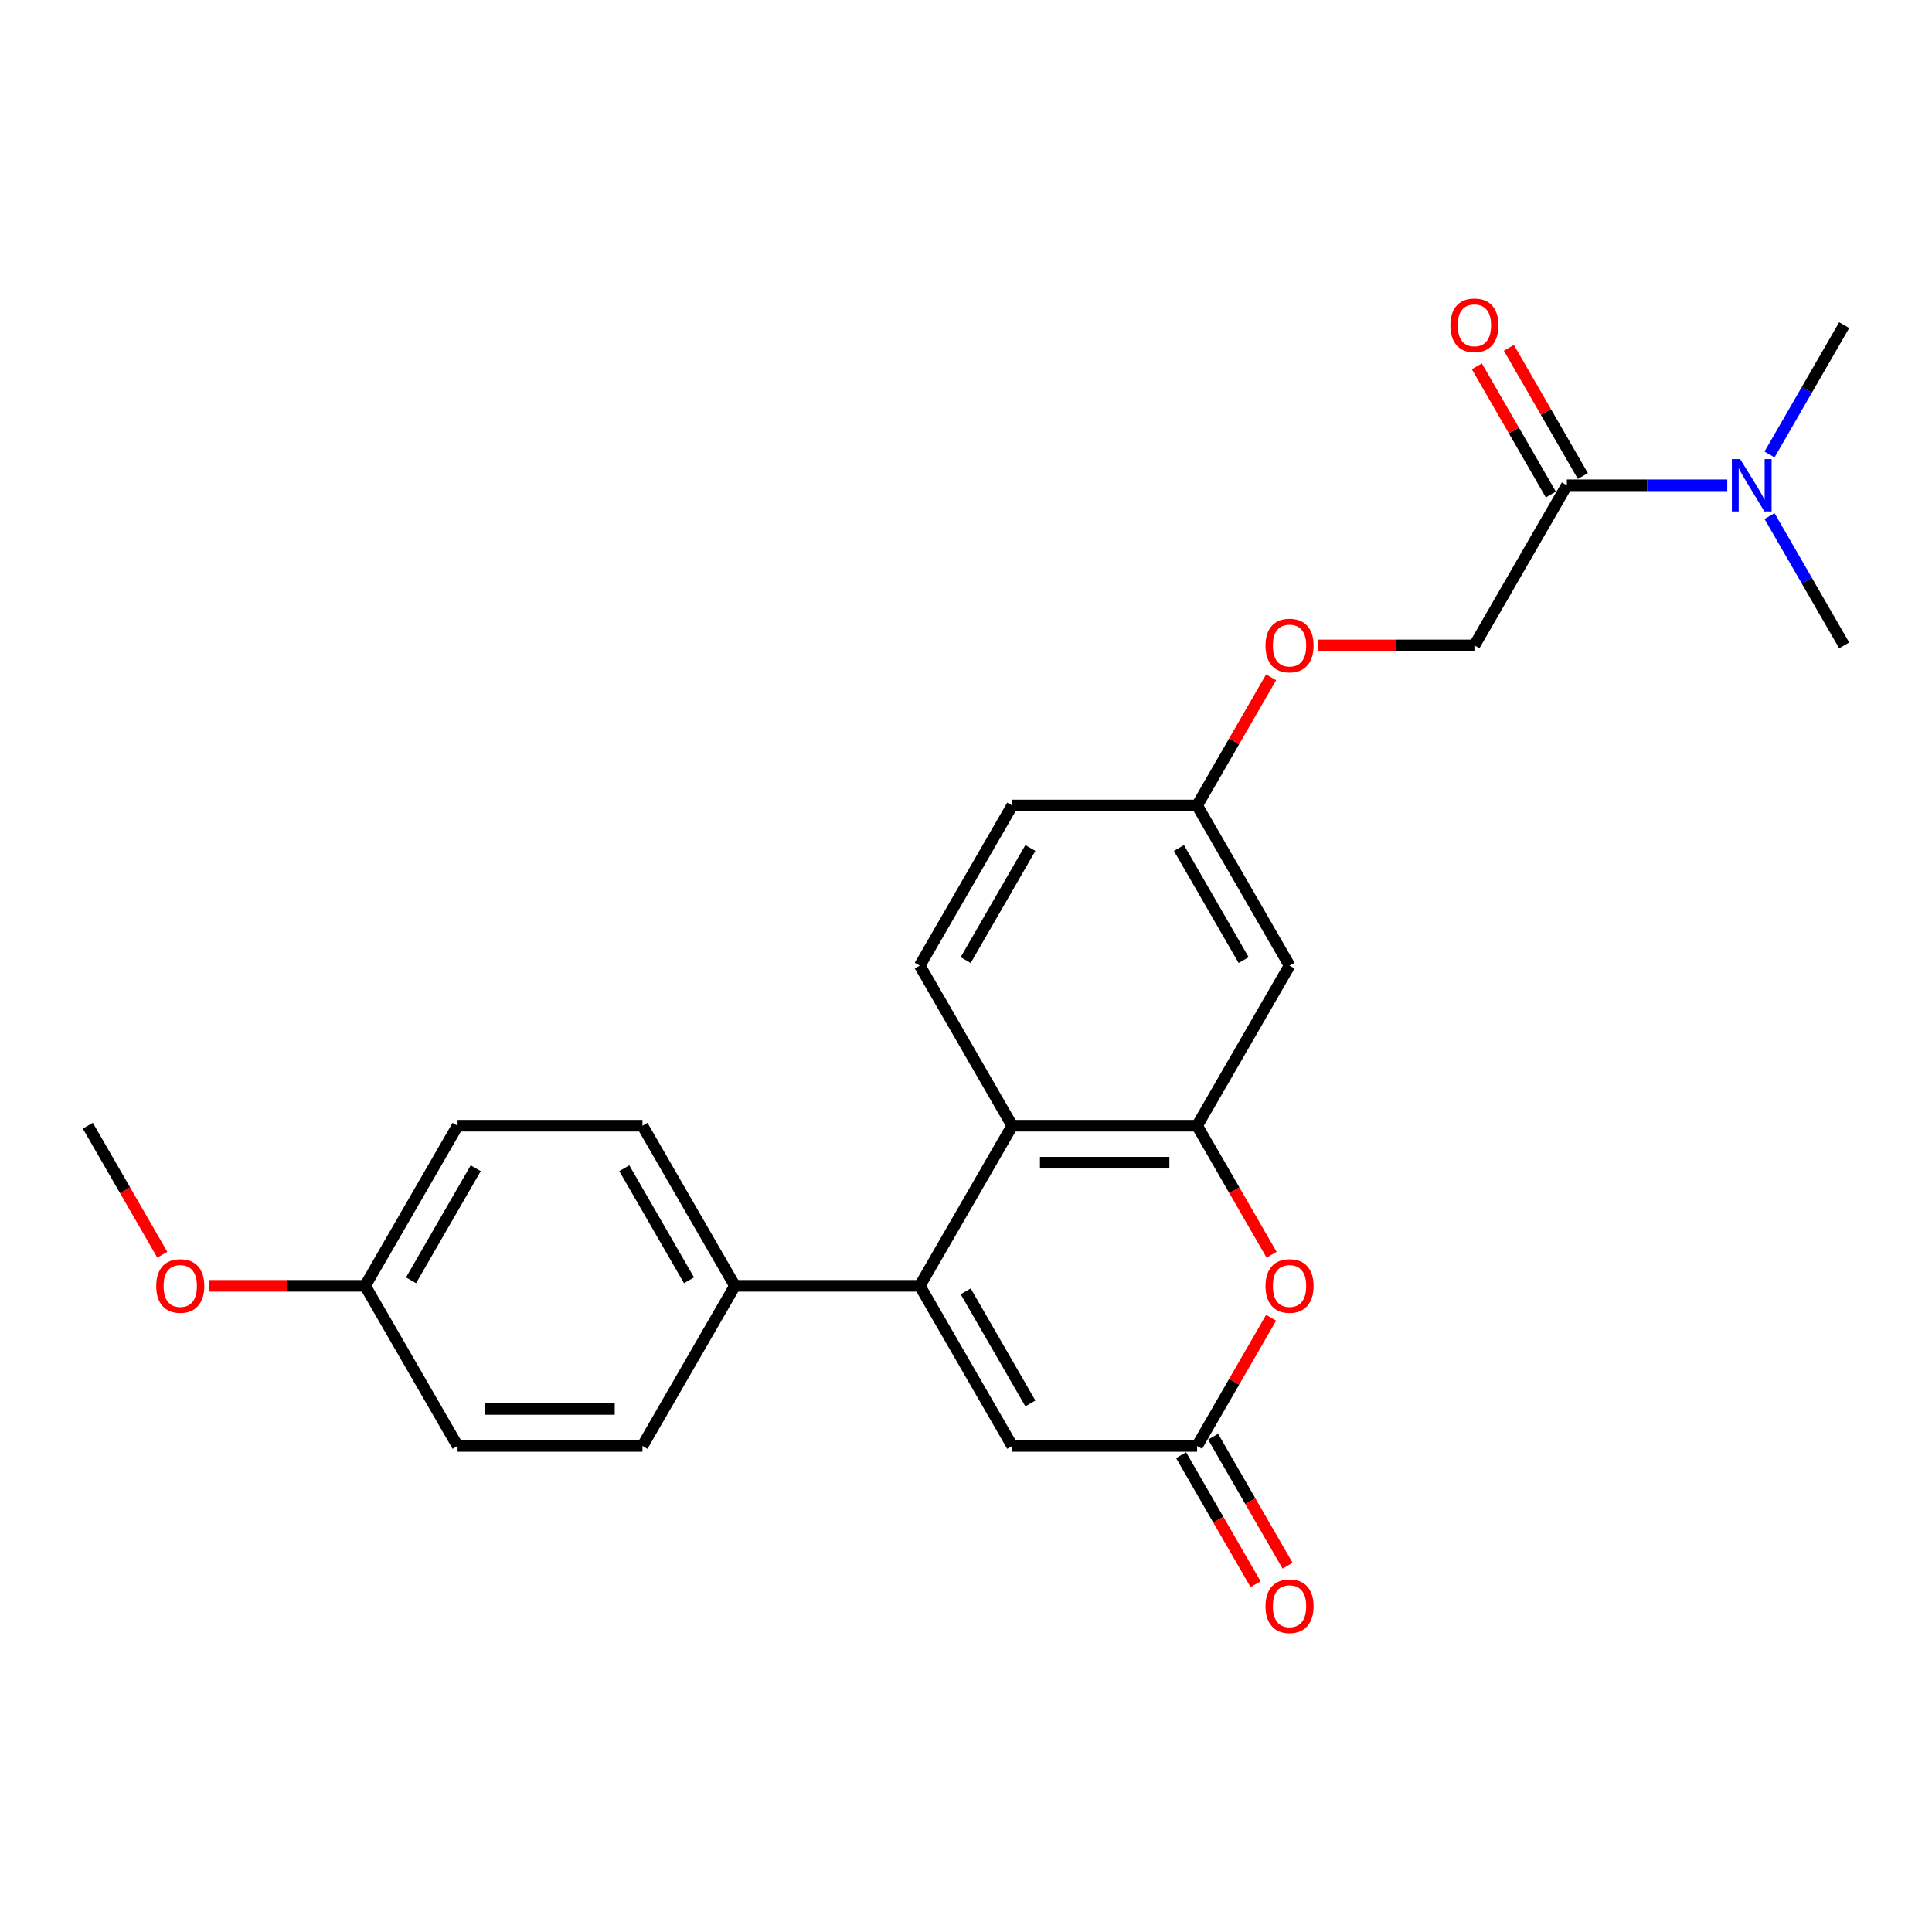 <?xml version='1.0' encoding='iso-8859-1'?>
<svg version='1.1' baseProfile='full'
              xmlns='http://www.w3.org/2000/svg'
                      xmlns:rdkit='http://www.rdkit.org/xml'
                      xmlns:xlink='http://www.w3.org/1999/xlink'
                  xml:space='preserve'
width='1000px' height='1000px' viewBox='0 0 1000 1000'>
<!-- END OF HEADER -->
<rect style='opacity:1.0;fill:#FFFFFF;stroke:none' width='1000' height='1000' x='0' y='0'> </rect>
<path class='bond-1' d='M 476.077,665.546 L 523.923,582.673' style='fill:none;fill-rule:evenodd;stroke:#000000;stroke-width:6px;stroke-linecap:butt;stroke-linejoin:miter;stroke-opacity:1' />
<path class='bond-4' d='M 476.077,665.546 L 523.923,748.42' style='fill:none;fill-rule:evenodd;stroke:#000000;stroke-width:6px;stroke-linecap:butt;stroke-linejoin:miter;stroke-opacity:1' />
<path class='bond-4' d='M 499.828,668.408 L 533.321,726.419' style='fill:none;fill-rule:evenodd;stroke:#000000;stroke-width:6px;stroke-linecap:butt;stroke-linejoin:miter;stroke-opacity:1' />
<path class='bond-7' d='M 476.077,665.546 L 380.383,665.546' style='fill:none;fill-rule:evenodd;stroke:#000000;stroke-width:6px;stroke-linecap:butt;stroke-linejoin:miter;stroke-opacity:1' />
<path class='bond-0' d='M 619.617,582.673 L 523.923,582.673' style='fill:none;fill-rule:evenodd;stroke:#000000;stroke-width:6px;stroke-linecap:butt;stroke-linejoin:miter;stroke-opacity:1' />
<path class='bond-0' d='M 605.263,601.812 L 538.278,601.812' style='fill:none;fill-rule:evenodd;stroke:#000000;stroke-width:6px;stroke-linecap:butt;stroke-linejoin:miter;stroke-opacity:1' />
<path class='bond-6' d='M 619.617,582.673 L 667.464,499.8' style='fill:none;fill-rule:evenodd;stroke:#000000;stroke-width:6px;stroke-linecap:butt;stroke-linejoin:miter;stroke-opacity:1' />
<path class='bond-26' d='M 619.617,582.673 L 638.894,616.062' style='fill:none;fill-rule:evenodd;stroke:#000000;stroke-width:6px;stroke-linecap:butt;stroke-linejoin:miter;stroke-opacity:1' />
<path class='bond-26' d='M 638.894,616.062 L 658.171,649.451' style='fill:none;fill-rule:evenodd;stroke:#FF0000;stroke-width:6px;stroke-linecap:butt;stroke-linejoin:miter;stroke-opacity:1' />
<path class='bond-8' d='M 523.923,582.673 L 476.077,499.8' style='fill:none;fill-rule:evenodd;stroke:#000000;stroke-width:6px;stroke-linecap:butt;stroke-linejoin:miter;stroke-opacity:1' />
<path class='bond-2' d='M 657.928,682.063 L 638.773,715.241' style='fill:none;fill-rule:evenodd;stroke:#FF0000;stroke-width:6px;stroke-linecap:butt;stroke-linejoin:miter;stroke-opacity:1' />
<path class='bond-2' d='M 638.773,715.241 L 619.617,748.42' style='fill:none;fill-rule:evenodd;stroke:#000000;stroke-width:6px;stroke-linecap:butt;stroke-linejoin:miter;stroke-opacity:1' />
<path class='bond-3' d='M 619.617,748.42 L 523.923,748.42' style='fill:none;fill-rule:evenodd;stroke:#000000;stroke-width:6px;stroke-linecap:butt;stroke-linejoin:miter;stroke-opacity:1' />
<path class='bond-10' d='M 611.33,753.204 L 630.607,786.593' style='fill:none;fill-rule:evenodd;stroke:#000000;stroke-width:6px;stroke-linecap:butt;stroke-linejoin:miter;stroke-opacity:1' />
<path class='bond-10' d='M 630.607,786.593 L 649.884,819.982' style='fill:none;fill-rule:evenodd;stroke:#FF0000;stroke-width:6px;stroke-linecap:butt;stroke-linejoin:miter;stroke-opacity:1' />
<path class='bond-10' d='M 627.905,743.635 L 647.182,777.024' style='fill:none;fill-rule:evenodd;stroke:#000000;stroke-width:6px;stroke-linecap:butt;stroke-linejoin:miter;stroke-opacity:1' />
<path class='bond-10' d='M 647.182,777.024 L 666.459,810.413' style='fill:none;fill-rule:evenodd;stroke:#FF0000;stroke-width:6px;stroke-linecap:butt;stroke-linejoin:miter;stroke-opacity:1' />
<path class='bond-5' d='M 811.005,251.18 L 763.158,334.054' style='fill:none;fill-rule:evenodd;stroke:#000000;stroke-width:6px;stroke-linecap:butt;stroke-linejoin:miter;stroke-opacity:1' />
<path class='bond-9' d='M 811.005,251.18 L 852.517,251.18' style='fill:none;fill-rule:evenodd;stroke:#000000;stroke-width:6px;stroke-linecap:butt;stroke-linejoin:miter;stroke-opacity:1' />
<path class='bond-9' d='M 852.517,251.18 L 894.029,251.18' style='fill:none;fill-rule:evenodd;stroke:#0000FF;stroke-width:6px;stroke-linecap:butt;stroke-linejoin:miter;stroke-opacity:1' />
<path class='bond-12' d='M 819.292,246.396 L 800.137,213.217' style='fill:none;fill-rule:evenodd;stroke:#000000;stroke-width:6px;stroke-linecap:butt;stroke-linejoin:miter;stroke-opacity:1' />
<path class='bond-12' d='M 800.137,213.217 L 780.981,180.039' style='fill:none;fill-rule:evenodd;stroke:#FF0000;stroke-width:6px;stroke-linecap:butt;stroke-linejoin:miter;stroke-opacity:1' />
<path class='bond-12' d='M 802.717,255.965 L 783.562,222.787' style='fill:none;fill-rule:evenodd;stroke:#000000;stroke-width:6px;stroke-linecap:butt;stroke-linejoin:miter;stroke-opacity:1' />
<path class='bond-12' d='M 783.562,222.787 L 764.407,189.608' style='fill:none;fill-rule:evenodd;stroke:#FF0000;stroke-width:6px;stroke-linecap:butt;stroke-linejoin:miter;stroke-opacity:1' />
<path class='bond-27' d='M 667.464,499.8 L 619.617,416.927' style='fill:none;fill-rule:evenodd;stroke:#000000;stroke-width:6px;stroke-linecap:butt;stroke-linejoin:miter;stroke-opacity:1' />
<path class='bond-27' d='M 643.712,496.938 L 610.22,438.927' style='fill:none;fill-rule:evenodd;stroke:#000000;stroke-width:6px;stroke-linecap:butt;stroke-linejoin:miter;stroke-opacity:1' />
<path class='bond-14' d='M 380.383,665.546 L 332.536,582.673' style='fill:none;fill-rule:evenodd;stroke:#000000;stroke-width:6px;stroke-linecap:butt;stroke-linejoin:miter;stroke-opacity:1' />
<path class='bond-14' d='M 356.631,662.685 L 323.138,604.674' style='fill:none;fill-rule:evenodd;stroke:#000000;stroke-width:6px;stroke-linecap:butt;stroke-linejoin:miter;stroke-opacity:1' />
<path class='bond-15' d='M 380.383,665.546 L 332.536,748.42' style='fill:none;fill-rule:evenodd;stroke:#000000;stroke-width:6px;stroke-linecap:butt;stroke-linejoin:miter;stroke-opacity:1' />
<path class='bond-17' d='M 476.077,499.8 L 523.923,416.927' style='fill:none;fill-rule:evenodd;stroke:#000000;stroke-width:6px;stroke-linecap:butt;stroke-linejoin:miter;stroke-opacity:1' />
<path class='bond-17' d='M 499.828,496.938 L 533.321,438.927' style='fill:none;fill-rule:evenodd;stroke:#000000;stroke-width:6px;stroke-linecap:butt;stroke-linejoin:miter;stroke-opacity:1' />
<path class='bond-22' d='M 915.903,235.238 L 935.224,201.772' style='fill:none;fill-rule:evenodd;stroke:#0000FF;stroke-width:6px;stroke-linecap:butt;stroke-linejoin:miter;stroke-opacity:1' />
<path class='bond-22' d='M 935.224,201.772 L 954.545,168.307' style='fill:none;fill-rule:evenodd;stroke:#000000;stroke-width:6px;stroke-linecap:butt;stroke-linejoin:miter;stroke-opacity:1' />
<path class='bond-23' d='M 915.903,267.123 L 935.224,300.588' style='fill:none;fill-rule:evenodd;stroke:#0000FF;stroke-width:6px;stroke-linecap:butt;stroke-linejoin:miter;stroke-opacity:1' />
<path class='bond-23' d='M 935.224,300.588 L 954.545,334.054' style='fill:none;fill-rule:evenodd;stroke:#000000;stroke-width:6px;stroke-linecap:butt;stroke-linejoin:miter;stroke-opacity:1' />
<path class='bond-11' d='M 763.158,334.054 L 722.727,334.054' style='fill:none;fill-rule:evenodd;stroke:#000000;stroke-width:6px;stroke-linecap:butt;stroke-linejoin:miter;stroke-opacity:1' />
<path class='bond-11' d='M 722.727,334.054 L 682.297,334.054' style='fill:none;fill-rule:evenodd;stroke:#FF0000;stroke-width:6px;stroke-linecap:butt;stroke-linejoin:miter;stroke-opacity:1' />
<path class='bond-13' d='M 619.617,416.927 L 523.923,416.927' style='fill:none;fill-rule:evenodd;stroke:#000000;stroke-width:6px;stroke-linecap:butt;stroke-linejoin:miter;stroke-opacity:1' />
<path class='bond-16' d='M 619.617,416.927 L 638.773,383.749' style='fill:none;fill-rule:evenodd;stroke:#000000;stroke-width:6px;stroke-linecap:butt;stroke-linejoin:miter;stroke-opacity:1' />
<path class='bond-16' d='M 638.773,383.749 L 657.928,350.57' style='fill:none;fill-rule:evenodd;stroke:#FF0000;stroke-width:6px;stroke-linecap:butt;stroke-linejoin:miter;stroke-opacity:1' />
<path class='bond-20' d='M 332.536,582.673 L 236.842,582.673' style='fill:none;fill-rule:evenodd;stroke:#000000;stroke-width:6px;stroke-linecap:butt;stroke-linejoin:miter;stroke-opacity:1' />
<path class='bond-19' d='M 332.536,748.42 L 236.842,748.42' style='fill:none;fill-rule:evenodd;stroke:#000000;stroke-width:6px;stroke-linecap:butt;stroke-linejoin:miter;stroke-opacity:1' />
<path class='bond-19' d='M 318.182,729.281 L 251.196,729.281' style='fill:none;fill-rule:evenodd;stroke:#000000;stroke-width:6px;stroke-linecap:butt;stroke-linejoin:miter;stroke-opacity:1' />
<path class='bond-18' d='M 188.995,665.546 L 236.842,748.42' style='fill:none;fill-rule:evenodd;stroke:#000000;stroke-width:6px;stroke-linecap:butt;stroke-linejoin:miter;stroke-opacity:1' />
<path class='bond-21' d='M 188.995,665.546 L 148.565,665.546' style='fill:none;fill-rule:evenodd;stroke:#000000;stroke-width:6px;stroke-linecap:butt;stroke-linejoin:miter;stroke-opacity:1' />
<path class='bond-21' d='M 148.565,665.546 L 108.134,665.546' style='fill:none;fill-rule:evenodd;stroke:#FF0000;stroke-width:6px;stroke-linecap:butt;stroke-linejoin:miter;stroke-opacity:1' />
<path class='bond-25' d='M 188.995,665.546 L 236.842,582.673' style='fill:none;fill-rule:evenodd;stroke:#000000;stroke-width:6px;stroke-linecap:butt;stroke-linejoin:miter;stroke-opacity:1' />
<path class='bond-25' d='M 212.747,662.685 L 246.24,604.674' style='fill:none;fill-rule:evenodd;stroke:#000000;stroke-width:6px;stroke-linecap:butt;stroke-linejoin:miter;stroke-opacity:1' />
<path class='bond-24' d='M 84.009,649.451 L 64.732,616.062' style='fill:none;fill-rule:evenodd;stroke:#FF0000;stroke-width:6px;stroke-linecap:butt;stroke-linejoin:miter;stroke-opacity:1' />
<path class='bond-24' d='M 64.732,616.062 L 45.455,582.673' style='fill:none;fill-rule:evenodd;stroke:#000000;stroke-width:6px;stroke-linecap:butt;stroke-linejoin:miter;stroke-opacity:1' />
<path  class='atom-3' d='M 655.024 665.623
Q 655.024 659.116, 658.239 655.48
Q 661.455 651.843, 667.464 651.843
Q 673.474 651.843, 676.689 655.48
Q 679.904 659.116, 679.904 665.623
Q 679.904 672.207, 676.651 675.958
Q 673.397 679.671, 667.464 679.671
Q 661.493 679.671, 658.239 675.958
Q 655.024 672.245, 655.024 665.623
M 667.464 676.609
Q 671.598 676.609, 673.818 673.853
Q 676.077 671.058, 676.077 665.623
Q 676.077 660.302, 673.818 657.623
Q 671.598 654.905, 667.464 654.905
Q 663.33 654.905, 661.072 657.585
Q 658.852 660.264, 658.852 665.623
Q 658.852 671.097, 661.072 673.853
Q 663.33 676.609, 667.464 676.609
' fill='#FF0000'/>
<path  class='atom-10' d='M 900.708 237.63
L 909.589 251.984
Q 910.469 253.4, 911.885 255.965
Q 913.301 258.53, 913.378 258.683
L 913.378 237.63
L 916.976 237.63
L 916.976 264.731
L 913.263 264.731
L 903.732 249.037
Q 902.622 247.199, 901.435 245.094
Q 900.287 242.989, 899.943 242.338
L 899.943 264.731
L 896.421 264.731
L 896.421 237.63
L 900.708 237.63
' fill='#0000FF'/>
<path  class='atom-11' d='M 655.024 831.37
Q 655.024 824.862, 658.239 821.226
Q 661.455 817.59, 667.464 817.59
Q 673.474 817.59, 676.689 821.226
Q 679.904 824.862, 679.904 831.37
Q 679.904 837.953, 676.651 841.704
Q 673.397 845.417, 667.464 845.417
Q 661.493 845.417, 658.239 841.704
Q 655.024 837.992, 655.024 831.37
M 667.464 842.355
Q 671.598 842.355, 673.818 839.599
Q 676.077 836.805, 676.077 831.37
Q 676.077 826.049, 673.818 823.37
Q 671.598 820.652, 667.464 820.652
Q 663.33 820.652, 661.072 823.331
Q 658.852 826.011, 658.852 831.37
Q 658.852 836.843, 661.072 839.599
Q 663.33 842.355, 667.464 842.355
' fill='#FF0000'/>
<path  class='atom-13' d='M 750.718 168.384
Q 750.718 161.876, 753.933 158.24
Q 757.148 154.604, 763.158 154.604
Q 769.167 154.604, 772.383 158.24
Q 775.598 161.876, 775.598 168.384
Q 775.598 174.967, 772.344 178.719
Q 769.091 182.431, 763.158 182.431
Q 757.187 182.431, 753.933 178.719
Q 750.718 175.006, 750.718 168.384
M 763.158 179.369
Q 767.292 179.369, 769.512 176.613
Q 771.77 173.819, 771.77 168.384
Q 771.77 163.063, 769.512 160.384
Q 767.292 157.666, 763.158 157.666
Q 759.024 157.666, 756.766 160.345
Q 754.545 163.025, 754.545 168.384
Q 754.545 173.857, 756.766 176.613
Q 759.024 179.369, 763.158 179.369
' fill='#FF0000'/>
<path  class='atom-17' d='M 655.024 334.13
Q 655.024 327.623, 658.239 323.987
Q 661.455 320.35, 667.464 320.35
Q 673.474 320.35, 676.689 323.987
Q 679.904 327.623, 679.904 334.13
Q 679.904 340.714, 676.651 344.465
Q 673.397 348.178, 667.464 348.178
Q 661.493 348.178, 658.239 344.465
Q 655.024 340.752, 655.024 334.13
M 667.464 345.116
Q 671.598 345.116, 673.818 342.36
Q 676.077 339.565, 676.077 334.13
Q 676.077 328.809, 673.818 326.13
Q 671.598 323.412, 667.464 323.412
Q 663.33 323.412, 661.072 326.092
Q 658.852 328.771, 658.852 334.13
Q 658.852 339.604, 661.072 342.36
Q 663.33 345.116, 667.464 345.116
' fill='#FF0000'/>
<path  class='atom-22' d='M 80.861 665.623
Q 80.861 659.116, 84.077 655.48
Q 87.292 651.843, 93.301 651.843
Q 99.311 651.843, 102.526 655.48
Q 105.742 659.116, 105.742 665.623
Q 105.742 672.207, 102.488 675.958
Q 99.234 679.671, 93.301 679.671
Q 87.33 679.671, 84.077 675.958
Q 80.861 672.245, 80.861 665.623
M 93.301 676.609
Q 97.435 676.609, 99.656 673.853
Q 101.914 671.058, 101.914 665.623
Q 101.914 660.302, 99.656 657.623
Q 97.435 654.905, 93.301 654.905
Q 89.168 654.905, 86.909 657.585
Q 84.689 660.264, 84.689 665.623
Q 84.689 671.097, 86.909 673.853
Q 89.168 676.609, 93.301 676.609
' fill='#FF0000'/>
</svg>

